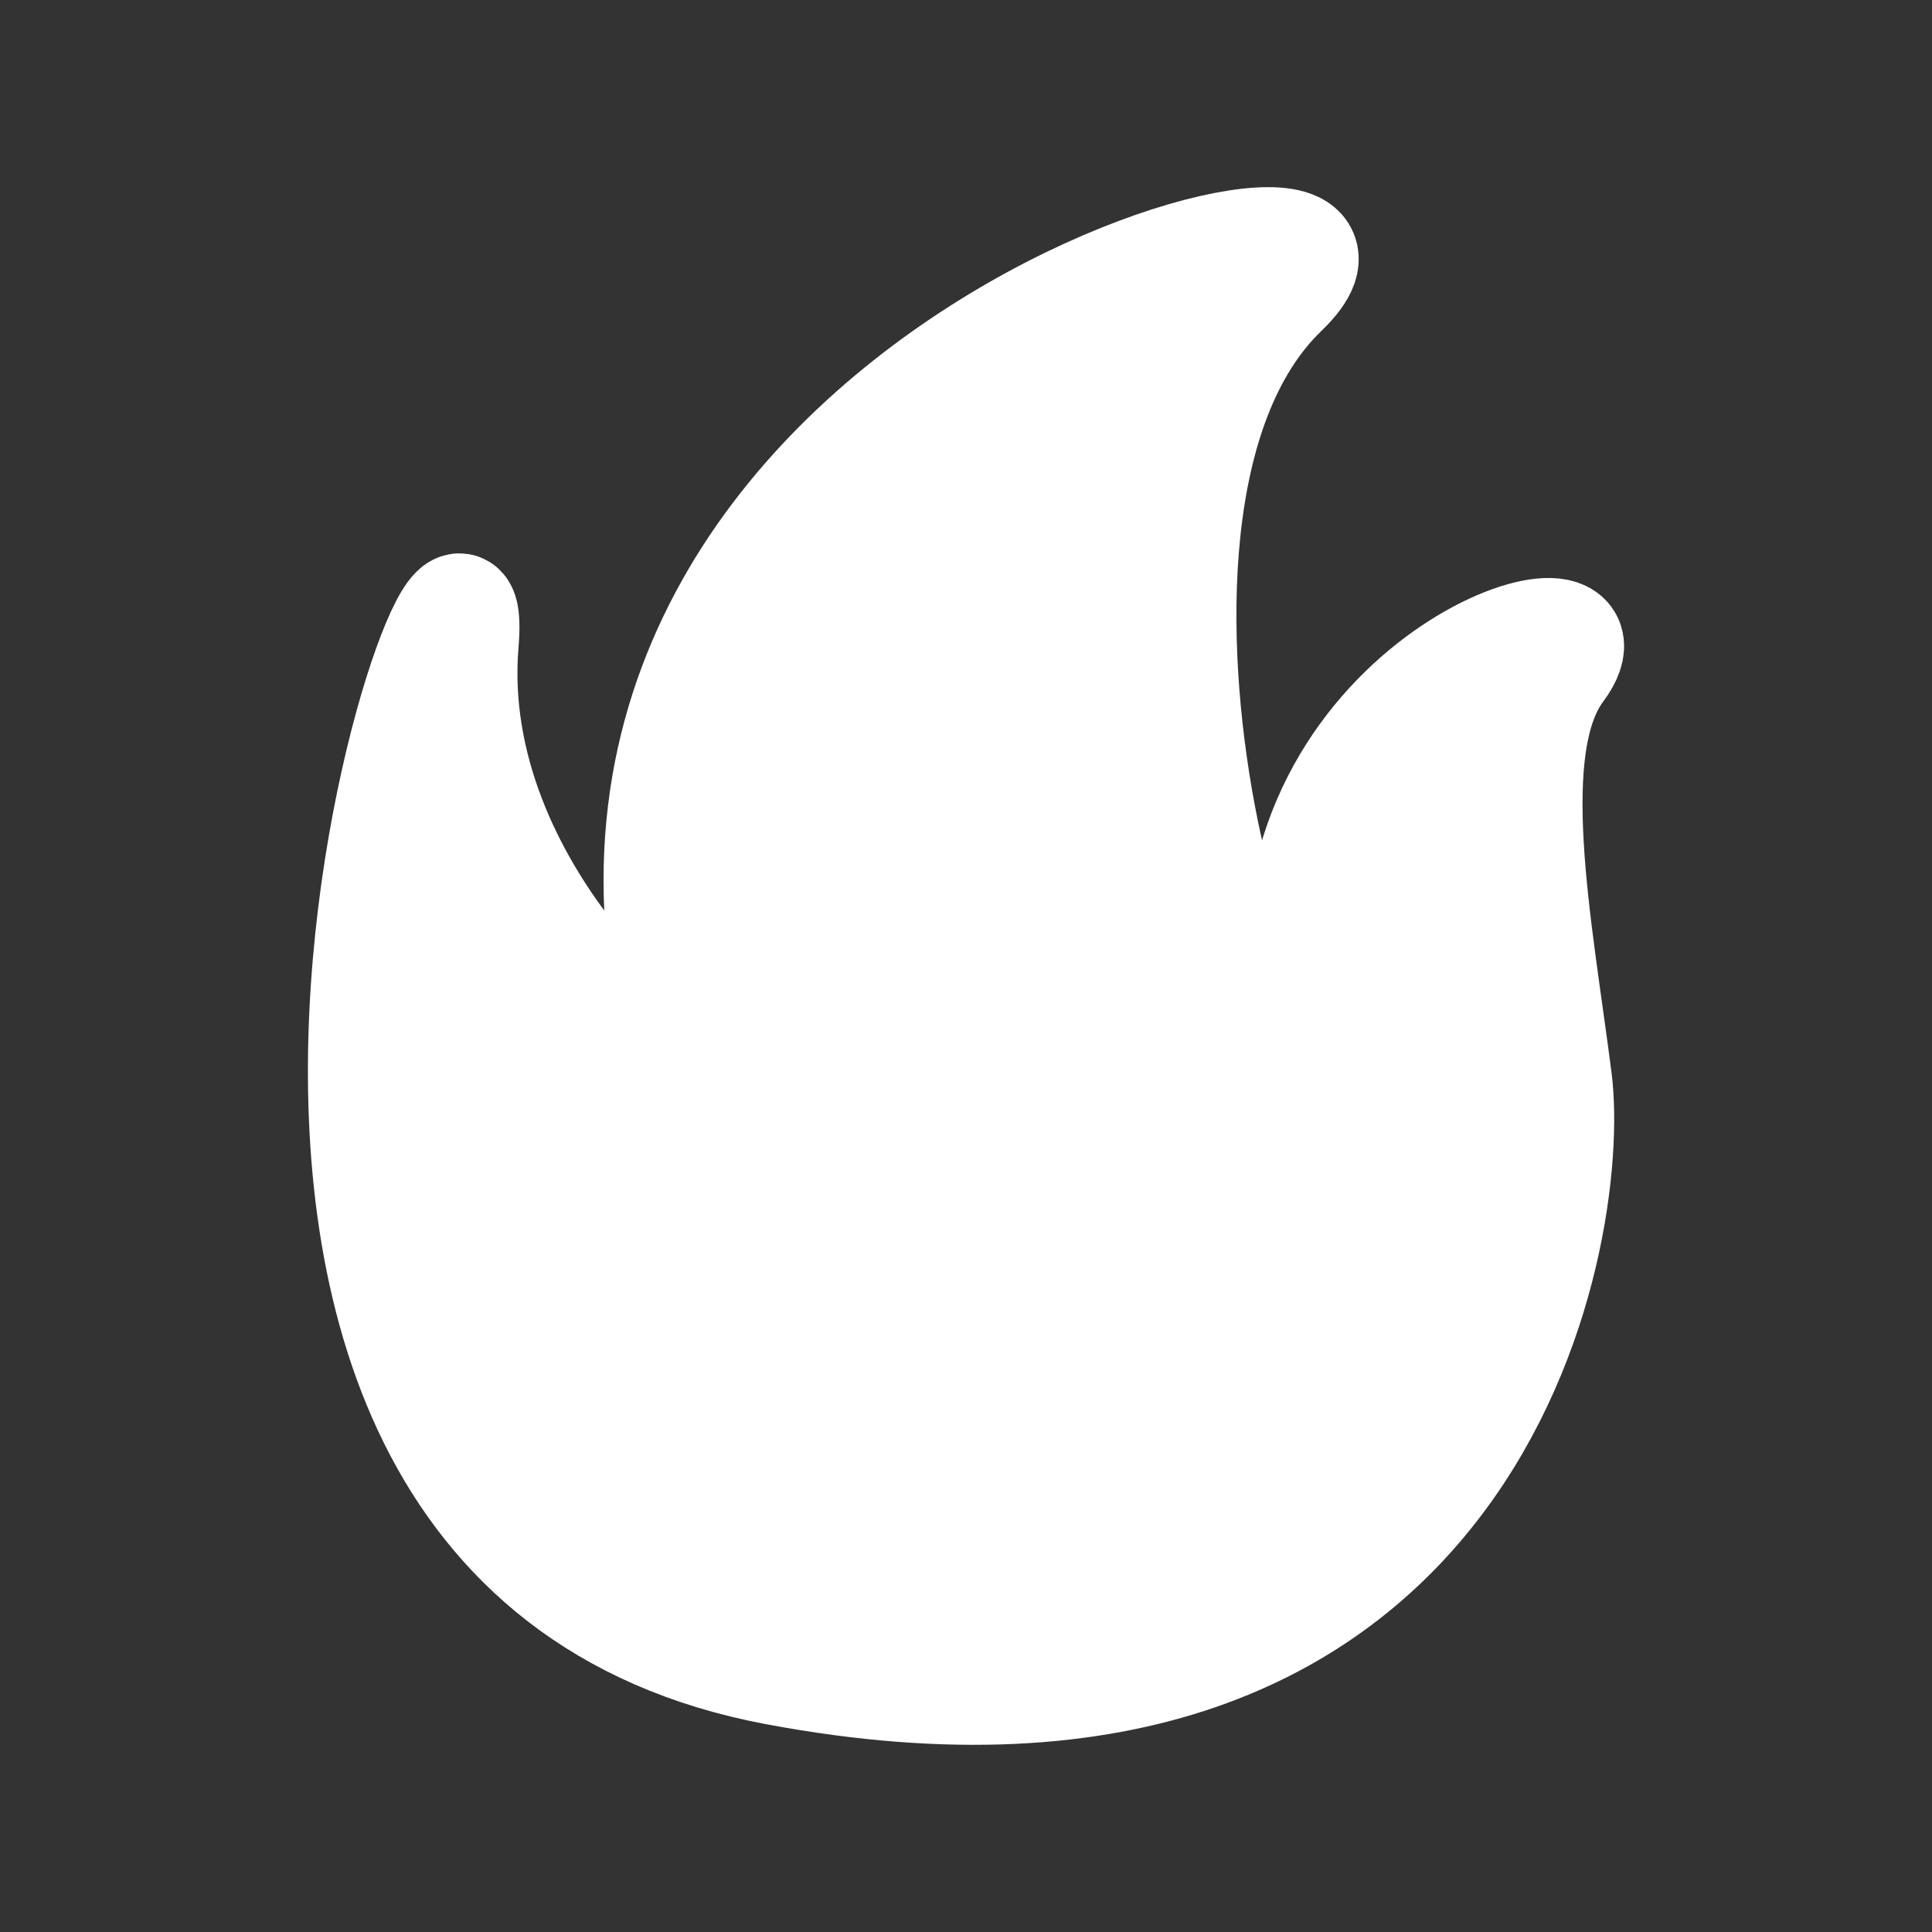 <svg width="32" height="32" viewBox="0 0 32 32" fill="none" xmlns="http://www.w3.org/2000/svg">
<rect x="0" y="0" width="32" height="32" fill="#333333" stroke="none"/>
<path d="M12.852 27.673C1.177 25.482 8.036 6.521 7.691 10.652C7.347 14.784 11.43 17.969 11.268 17.348C8.308 6.041 24.102 2.1 21.261 4.834C17.376 8.573 21.424 20.546 21.517 15.773C21.61 11 27.023 9.486 25.828 11.089C24.872 12.371 25.475 15.344 25.799 17.878C26.123 20.411 24.526 29.864 12.852 27.673Z" fill="white" stroke="white" stroke-width="1.8"/>
</svg>
